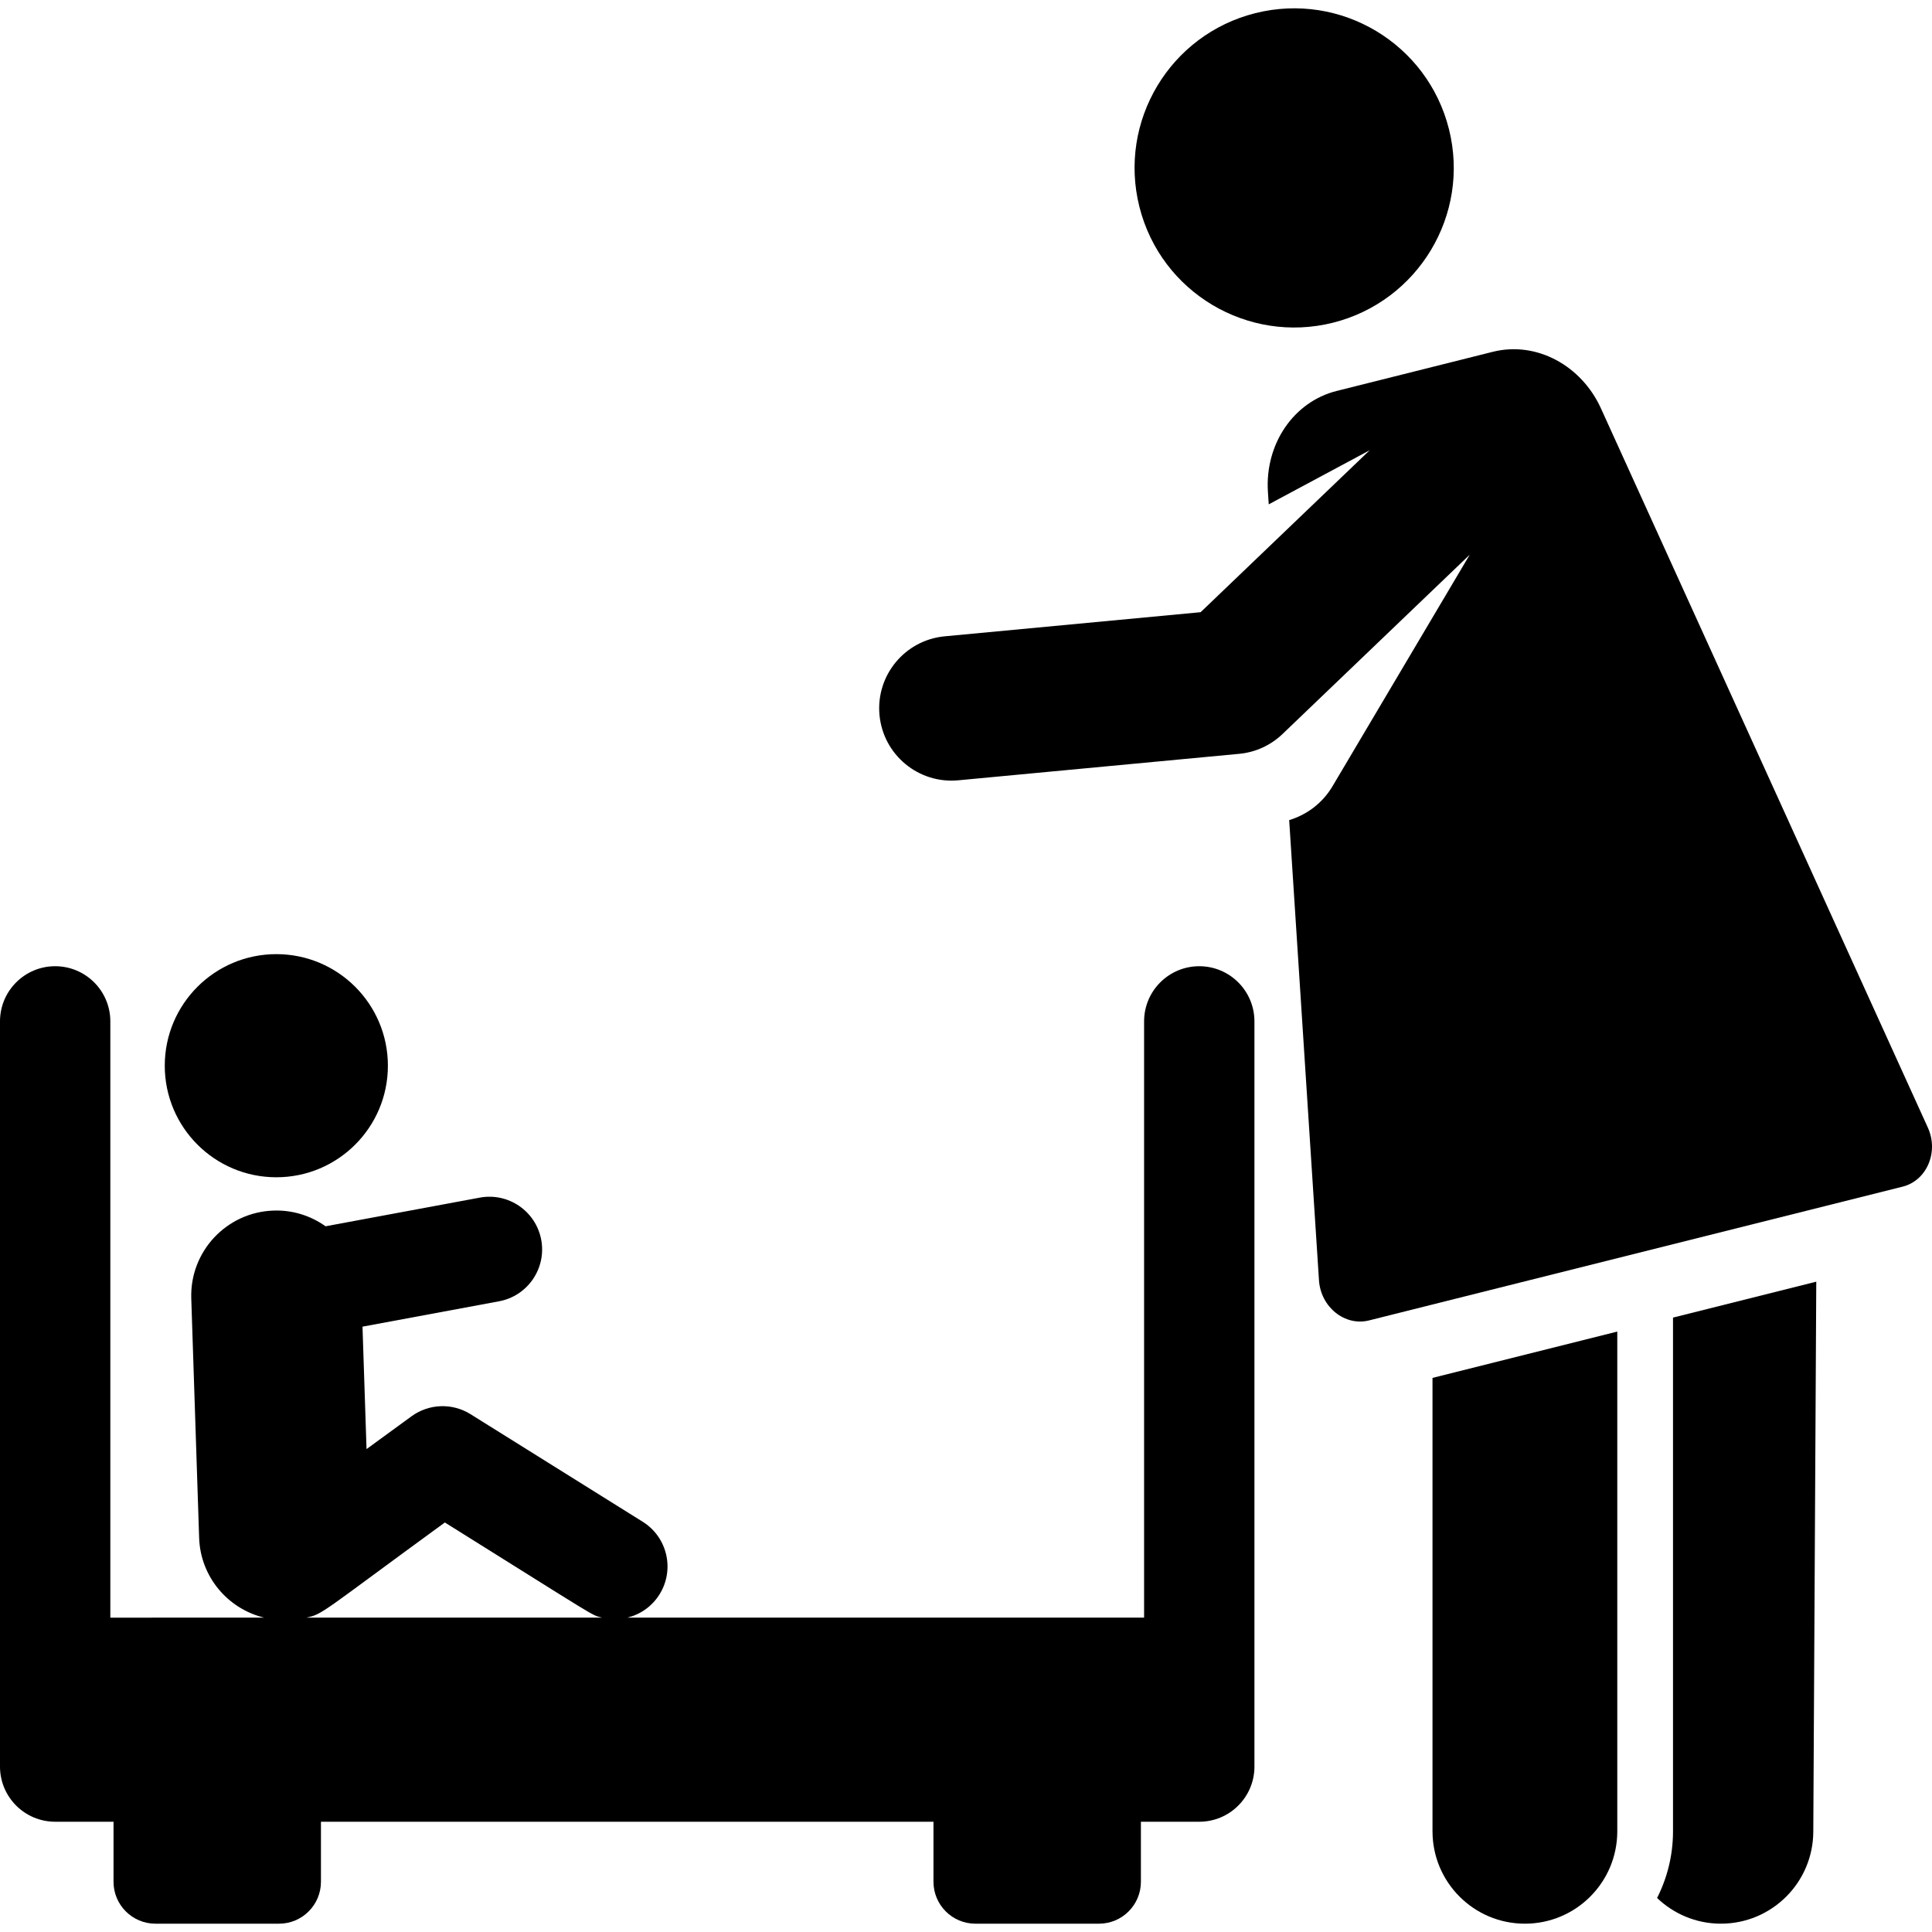 <?xml version="1.0" encoding="iso-8859-1"?>
<!-- Uploaded to: SVG Repo, www.svgrepo.com, Generator: SVG Repo Mixer Tools -->
<svg fill="#000000" height="800px" width="800px" version="1.1" id="Layer_1" xmlns="http://www.w3.org/2000/svg" xmlns:xlink="http://www.w3.org/1999/xlink" 
	 viewBox="0 0 512 512" xml:space="preserve">
<g>
	<g>
		<path d="M443.365,349.177v136.134c0,6.356-1.528,12.357-4.221,17.674c4.365,4.179,10.26,6.775,16.78,6.81c0.046,0,0.09,0,0.136,0
			c13.46,0,24.409-10.875,24.481-24.353l0.79-145.784L443.365,349.177z"/>
	</g>
</g>
<g>
	<g>
		<path d="M379.628,365.157v120.154h0.001c0,13.522,10.962,24.486,24.484,24.486s24.484-10.962,24.484-24.486V352.879
			C409.439,357.683,397.395,360.702,379.628,365.157z"/>
	</g>
</g>
<g>
	<g>
		<path d="M510.901,298.827c-4.201-9.242-82.47-181.438-86.636-190.603c-0.001-0.001-0.001-0.003-0.002-0.004
			c-5.135-11.295-17.025-17.905-28.68-14.982c-16.314,4.091-26.653,6.682-41.352,10.368c-11.426,2.864-19.039,14.09-18.219,26.746
			l0.214,3.307l26.763-14.341l-44.812,42.921l-67.82,6.392c-10.537,0.993-18.274,10.34-17.281,20.877
			c0.995,10.551,10.357,18.275,20.877,17.281l74.46-7.017c4.301-0.405,8.338-2.252,11.458-5.24l49.628-47.535l-36.372,61.373
			c-2.671,4.507-6.834,7.564-11.482,8.97l7.897,121.944c0.461,7.12,6.866,12.246,13.265,10.643
			c30.871-7.739,110.524-27.709,141.416-35.454C510.597,312.872,513.854,305.326,510.901,298.827z"/>
	</g>
</g>
<g>
	<g>
		<path d="M383.987,34.218c-5.68-22.654-28.648-36.415-51.302-30.735c-22.654,5.68-36.414,28.648-30.735,51.302
			c5.706,22.765,28.774,36.383,51.302,30.735C375.789,79.869,389.688,56.956,383.987,34.218z"/>
	</g>
</g>
<g>
	<g>
		<circle cx="73.23" cy="282.423" r="29.566"/>
	</g>
</g>
<g>
	<g>
		<path d="M317.817,256.059c-8.074,0-14.62,6.545-14.62,14.62v158.013H166.271c3.404-0.84,6.499-2.949,8.504-6.157
			c4.088-6.544,2.098-15.164-4.447-19.252l-45.637-28.512c-4.837-3.022-11.026-2.801-15.635,0.56l-11.922,8.693l-1.067-32.445
			l36.18-6.723c7.587-1.41,12.593-8.702,11.183-16.289c-1.41-7.586-8.704-12.596-16.289-11.183l-40.865,7.594
			c-3.884-2.765-8.656-4.342-13.787-4.162c-12.45,0.41-22.211,10.834-21.802,23.284l2.085,63.433
			c0.34,10.362,7.629,18.838,17.239,21.161H29.238V270.678c0-8.073-6.545-14.62-14.62-14.62C6.545,256.059,0,262.605,0,270.678
			v197.48c0,8.073,6.545,14.62,14.62,14.62h15.466v15.907c0,6.136,4.974,11.111,11.111,11.111h32.747
			c6.136,0,11.111-4.974,11.111-11.111v-15.907h162.326v15.907c0,6.136,4.974,11.111,11.111,11.111h32.747
			c6.136,0,11.111-4.974,11.111-11.111v-15.907h15.468c8.074,0,14.62-6.545,14.62-14.62v-197.48
			C332.436,262.605,325.89,256.059,317.817,256.059z M81.184,428.692c4.43-0.92,3.851-1.262,36.708-25.22
			c41.408,25.869,38.698,24.482,41.685,25.22H81.184z"/>
	</g>
</g>
</svg>